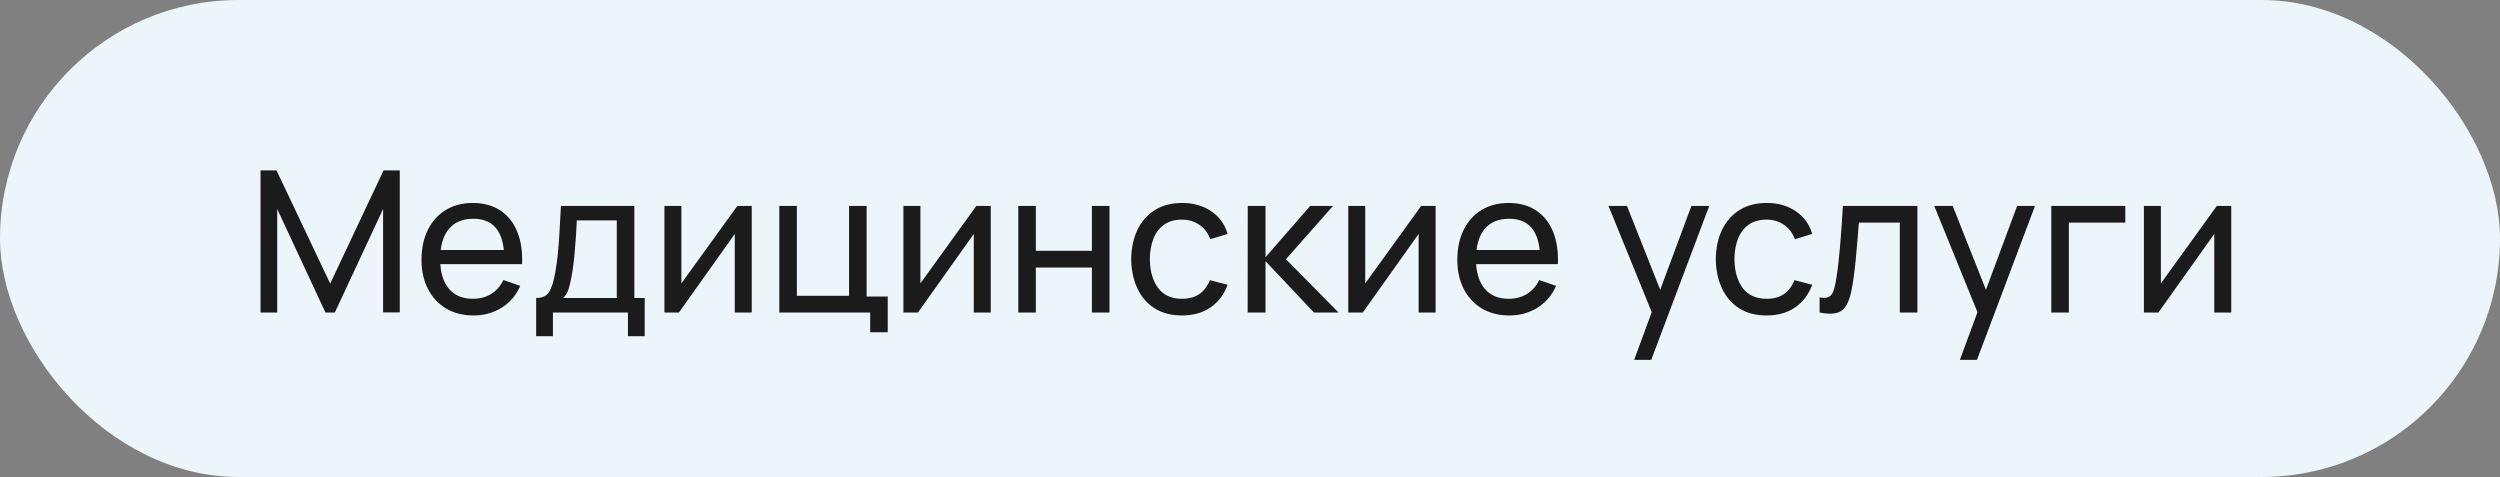 <?xml version="1.0" encoding="UTF-8"?> <svg xmlns="http://www.w3.org/2000/svg" width="152" height="29" viewBox="0 0 152 29" fill="none"><rect x="0" y="0" width="152" height="29" fill="#808080" stroke="none"/> <rect width="152" height="29" rx="14.5" fill="#ECF5FA"></rect> <path d="M15.84 19V10.36H16.812L20.076 17.242L23.322 10.36H24.306V18.994H23.292V12.706L20.358 19H19.788L16.854 12.706V19H15.84ZM28.796 19.18C28.16 19.18 27.604 19.04 27.128 18.76C26.656 18.476 26.288 18.082 26.024 17.578C25.76 17.07 25.628 16.478 25.628 15.802C25.628 15.094 25.758 14.482 26.018 13.966C26.278 13.446 26.64 13.046 27.104 12.766C27.572 12.482 28.12 12.34 28.748 12.34C29.4 12.34 29.954 12.49 30.41 12.79C30.87 13.09 31.214 13.518 31.442 14.074C31.674 14.63 31.774 15.292 31.742 16.06H30.662V15.676C30.65 14.88 30.488 14.286 30.176 13.894C29.864 13.498 29.4 13.3 28.784 13.3C28.124 13.3 27.622 13.512 27.278 13.936C26.934 14.36 26.762 14.968 26.762 15.76C26.762 16.524 26.934 17.116 27.278 17.536C27.622 17.956 28.112 18.166 28.748 18.166C29.176 18.166 29.548 18.068 29.864 17.872C30.18 17.676 30.428 17.394 30.608 17.026L31.634 17.38C31.382 17.952 31.002 18.396 30.494 18.712C29.99 19.024 29.424 19.18 28.796 19.18ZM26.402 16.06V15.202H31.19V16.06H26.402ZM32.598 20.44V18.118C32.962 18.118 33.222 18 33.378 17.764C33.534 17.524 33.66 17.13 33.756 16.582C33.82 16.238 33.872 15.87 33.912 15.478C33.952 15.086 33.986 14.65 34.014 14.17C34.046 13.686 34.076 13.136 34.104 12.52H38.568V18.118H39.198V20.44H38.178V19H33.618V20.44H32.598ZM34.242 18.118H37.5V13.402H35.07C35.058 13.686 35.042 13.984 35.022 14.296C35.002 14.604 34.978 14.912 34.95 15.22C34.926 15.528 34.896 15.82 34.86 16.096C34.828 16.368 34.79 16.612 34.746 16.828C34.694 17.128 34.634 17.382 34.566 17.59C34.498 17.798 34.39 17.974 34.242 18.118ZM45.706 12.52V19H44.675V14.224L41.279 19H40.397V12.52H41.428V17.23L44.831 12.52H45.706ZM52.907 20.2V19H47.381V12.52H48.449V17.986H51.623V12.52H52.691V18.028H53.975V20.2H52.907ZM60.238 12.52V19H59.206V14.224L55.81 19H54.928V12.52H55.96V17.23L59.362 12.52H60.238ZM61.912 19V12.52H62.98V15.25H66.388V12.52H67.456V19H66.388V16.264H62.98V19H61.912ZM71.867 19.18C71.211 19.18 70.653 19.034 70.193 18.742C69.737 18.446 69.389 18.04 69.149 17.524C68.909 17.008 68.785 16.42 68.777 15.76C68.785 15.084 68.911 14.49 69.155 13.978C69.403 13.462 69.757 13.06 70.217 12.772C70.677 12.484 71.231 12.34 71.879 12.34C72.563 12.34 73.151 12.508 73.643 12.844C74.139 13.18 74.471 13.64 74.639 14.224L73.583 14.542C73.447 14.166 73.225 13.874 72.917 13.666C72.613 13.458 72.263 13.354 71.867 13.354C71.423 13.354 71.057 13.458 70.769 13.666C70.481 13.87 70.267 14.154 70.127 14.518C69.987 14.878 69.915 15.292 69.911 15.76C69.919 16.48 70.085 17.062 70.409 17.506C70.737 17.946 71.223 18.166 71.867 18.166C72.291 18.166 72.643 18.07 72.923 17.878C73.203 17.682 73.415 17.4 73.559 17.032L74.639 17.314C74.415 17.918 74.065 18.38 73.589 18.7C73.113 19.02 72.539 19.18 71.867 19.18ZM75.857 19L75.863 12.52H76.943V15.64L79.661 12.52H81.047L78.185 15.76L81.383 19H79.889L76.943 15.88V19H75.857ZM87.285 12.52V19H86.253V14.224L82.857 19H81.975V12.52H83.007V17.23L86.409 12.52H87.285ZM91.773 19.18C91.137 19.18 90.581 19.04 90.105 18.76C89.633 18.476 89.265 18.082 89.001 17.578C88.737 17.07 88.605 16.478 88.605 15.802C88.605 15.094 88.735 14.482 88.995 13.966C89.255 13.446 89.617 13.046 90.081 12.766C90.549 12.482 91.097 12.34 91.725 12.34C92.377 12.34 92.931 12.49 93.387 12.79C93.847 13.09 94.191 13.518 94.419 14.074C94.651 14.63 94.751 15.292 94.719 16.06H93.639V15.676C93.627 14.88 93.465 14.286 93.153 13.894C92.841 13.498 92.377 13.3 91.761 13.3C91.101 13.3 90.599 13.512 90.255 13.936C89.911 14.36 89.739 14.968 89.739 15.76C89.739 16.524 89.911 17.116 90.255 17.536C90.599 17.956 91.089 18.166 91.725 18.166C92.153 18.166 92.525 18.068 92.841 17.872C93.157 17.676 93.405 17.394 93.585 17.026L94.611 17.38C94.359 17.952 93.979 18.396 93.471 18.712C92.967 19.024 92.401 19.18 91.773 19.18ZM89.379 16.06V15.202H94.167V16.06H89.379ZM99.357 21.88L100.611 18.472L100.629 19.48L97.797 12.52H98.919L101.139 18.118H100.755L102.837 12.52H103.923L100.395 21.88H99.357ZM107.41 19.18C106.754 19.18 106.196 19.034 105.736 18.742C105.28 18.446 104.932 18.04 104.692 17.524C104.452 17.008 104.328 16.42 104.32 15.76C104.328 15.084 104.454 14.49 104.698 13.978C104.946 13.462 105.3 13.06 105.76 12.772C106.22 12.484 106.774 12.34 107.422 12.34C108.106 12.34 108.694 12.508 109.186 12.844C109.682 13.18 110.014 13.64 110.182 14.224L109.126 14.542C108.99 14.166 108.768 13.874 108.46 13.666C108.156 13.458 107.806 13.354 107.41 13.354C106.966 13.354 106.6 13.458 106.312 13.666C106.024 13.87 105.81 14.154 105.67 14.518C105.53 14.878 105.458 15.292 105.454 15.76C105.462 16.48 105.628 17.062 105.952 17.506C106.28 17.946 106.766 18.166 107.41 18.166C107.834 18.166 108.186 18.07 108.466 17.878C108.746 17.682 108.958 17.4 109.102 17.032L110.182 17.314C109.958 17.918 109.608 18.38 109.132 18.7C108.656 19.02 108.082 19.18 107.41 19.18ZM110.631 19V18.082C110.871 18.126 111.053 18.118 111.177 18.058C111.305 17.994 111.399 17.884 111.459 17.728C111.523 17.568 111.575 17.368 111.615 17.128C111.683 16.748 111.741 16.324 111.789 15.856C111.841 15.388 111.887 14.876 111.927 14.32C111.971 13.76 112.011 13.16 112.047 12.52H116.577V19H115.509V13.534H113.019C112.995 13.902 112.965 14.28 112.929 14.668C112.897 15.056 112.863 15.434 112.827 15.802C112.791 16.166 112.751 16.506 112.707 16.822C112.667 17.134 112.623 17.404 112.575 17.632C112.499 18.024 112.393 18.338 112.257 18.574C112.121 18.806 111.925 18.956 111.669 19.024C111.413 19.096 111.067 19.088 110.631 19ZM119.162 21.88L120.416 18.472L120.434 19.48L117.602 12.52H118.724L120.944 18.118H120.56L122.642 12.52H123.728L120.2 21.88H119.162ZM124.719 19V12.52H129.219V13.534H125.787V19H124.719ZM135.66 12.52V19H134.628V14.224L131.232 19H130.35V12.52H131.382V17.23L134.784 12.52H135.66Z" fill="#1B1B1B"></path> </svg> 